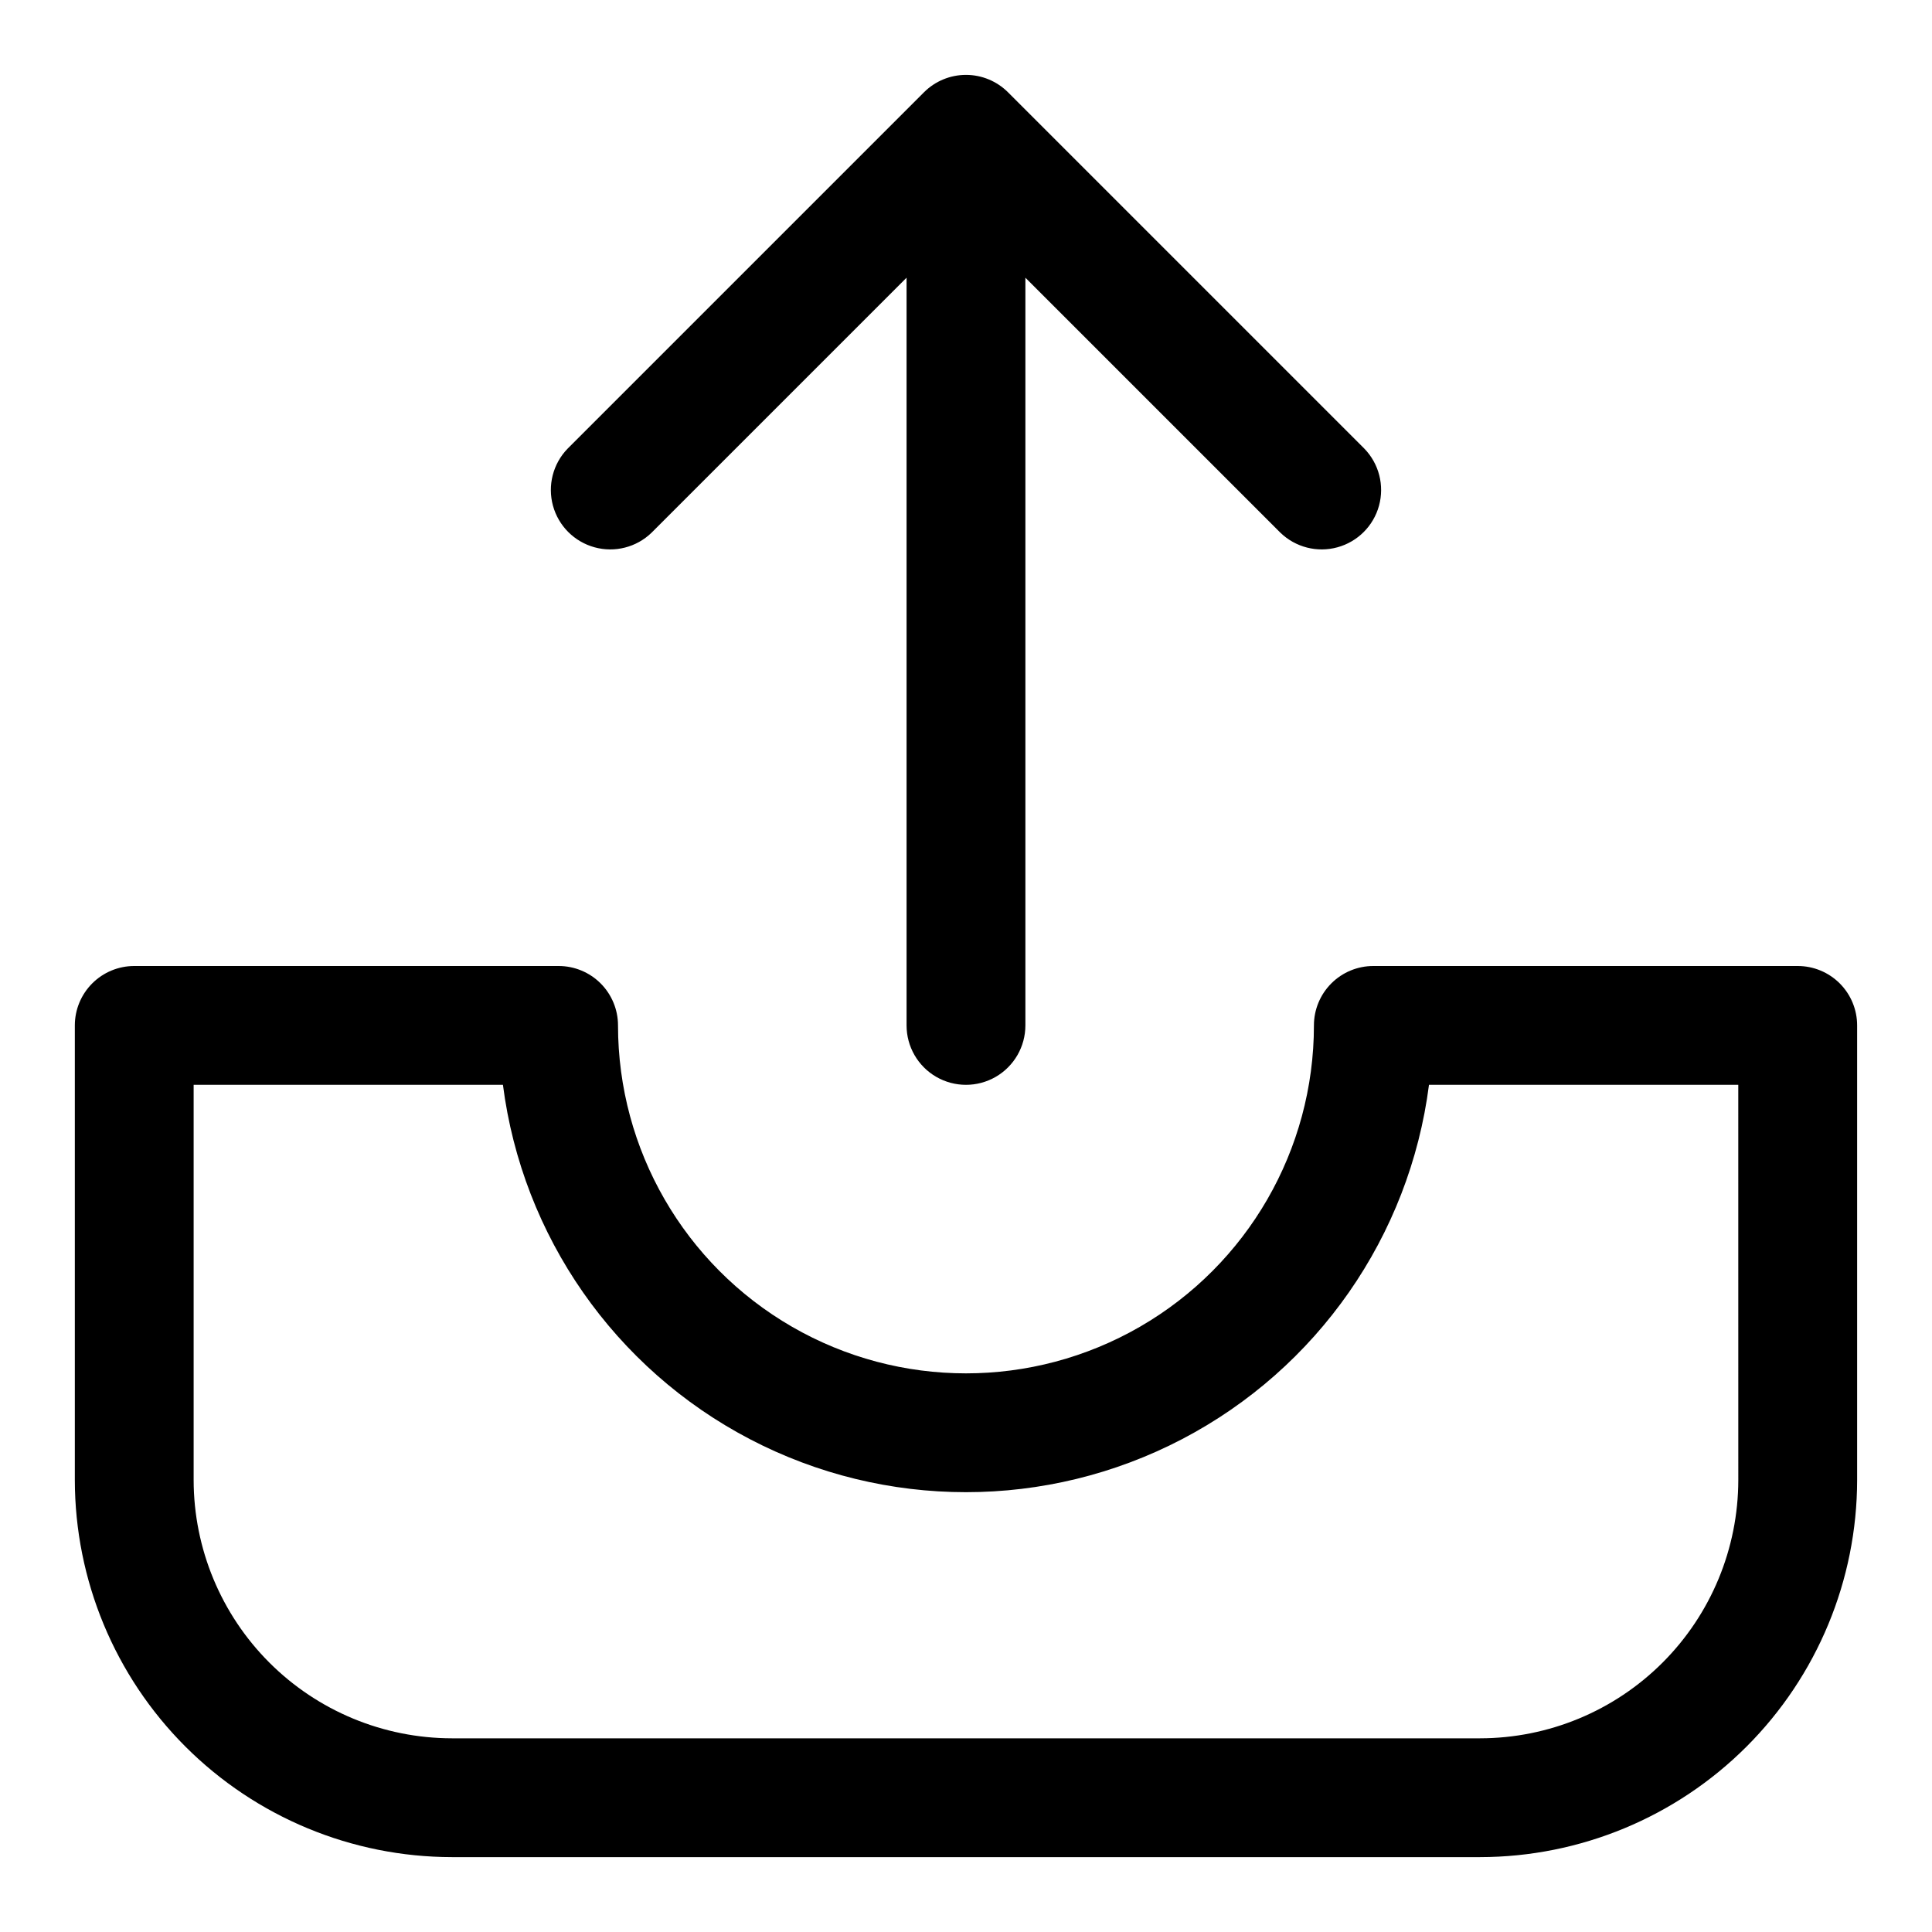 <?xml version="1.0" encoding="UTF-8"?>
<!-- Uploaded to: SVG Repo, www.svgrepo.com, Generator: SVG Repo Mixer Tools -->
<svg fill="#000000" width="800px" height="800px" version="1.1" viewBox="144 144 512 512" xmlns="http://www.w3.org/2000/svg">
 <g>
  <path d="m620.41 400h-112.46c-4.176 0-8.184 1.656-11.133 4.609-2.953 2.953-4.613 6.957-4.613 11.133 0 32.945-17.574 63.387-46.105 79.859-28.531 16.473-63.684 16.473-92.215 0-28.531-16.473-46.105-46.914-46.105-79.859 0-4.176-1.66-8.18-4.609-11.133-2.953-2.953-6.957-4.609-11.133-4.609h-112.46c-4.176 0-8.18 1.656-11.133 4.609s-4.613 6.957-4.613 11.133v120.5c0.031 26.492 10.566 51.887 29.297 70.617 18.73 18.73 44.129 29.266 70.617 29.297h272.5c26.492-0.031 51.887-10.566 70.617-29.297s29.266-44.125 29.297-70.617v-120.5c0-4.176-1.66-8.18-4.613-11.133s-6.957-4.609-11.133-4.609zm-15.742 136.25v-0.004c-0.023 18.141-7.238 35.535-20.066 48.359-12.824 12.828-30.219 20.043-48.359 20.066h-272.5c-18.141-0.023-35.531-7.238-48.359-20.066-12.828-12.824-20.043-30.219-20.066-48.359v-104.76h81.965c5.152 40.125 29.602 75.199 65.469 93.918 35.863 18.719 78.617 18.719 114.48 0 35.863-18.719 60.312-53.793 65.465-93.918h81.965z"/>
  <path d="m316.66 285.18 67.59-67.586v198.15c0 5.625 3 10.824 7.871 13.637s10.875 2.812 15.746 0 7.871-8.012 7.871-13.637v-198.15l67.59 67.59v-0.004c4 3.863 9.738 5.332 15.102 3.859 5.359-1.469 9.551-5.656 11.02-11.02s0.004-11.102-3.859-15.102l-94.465-94.465c-2.953-2.949-6.957-4.609-11.129-4.609-4.176 0-8.18 1.66-11.133 4.609l-94.465 94.465c-3.863 4-5.328 9.738-3.859 15.102 1.473 5.363 5.66 9.551 11.023 11.02 5.359 1.473 11.102 0.004 15.098-3.859z"/>
 </g>
</svg>